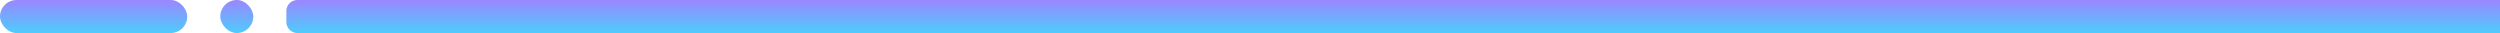<svg width="454" height="6" viewBox="0 0 454 6" fill="none" xmlns="http://www.w3.org/2000/svg">
<path d="M52 2C52 0.895 52.895 0 54 0H454V6H54C52.895 6 52 5.105 52 4V2Z" fill="url(#paint0_linear_2107_836)"/>
<rect x="40" width="6" height="6" rx="3" fill="url(#paint1_linear_2107_836)"/>
<rect width="34" height="6" rx="3" fill="url(#paint2_linear_2107_836)"/>
<defs>
<linearGradient id="paint0_linear_2107_836" x1="235.203" y1="-1.82772e-07" x2="235.203" y2="6" gradientUnits="userSpaceOnUse">
<stop stop-color="#9A87FF"/>
<stop offset="1" stop-color="#4ECCFD"/>
</linearGradient>
<linearGradient id="paint1_linear_2107_836" x1="42.734" y1="-1.82772e-07" x2="42.734" y2="6" gradientUnits="userSpaceOnUse">
<stop stop-color="#9A87FF"/>
<stop offset="1" stop-color="#4ECCFD"/>
</linearGradient>
<linearGradient id="paint2_linear_2107_836" x1="15.495" y1="-1.82772e-07" x2="15.495" y2="6" gradientUnits="userSpaceOnUse">
<stop stop-color="#9A87FF"/>
<stop offset="1" stop-color="#4ECCFD"/>
</linearGradient>
</defs>
</svg>

